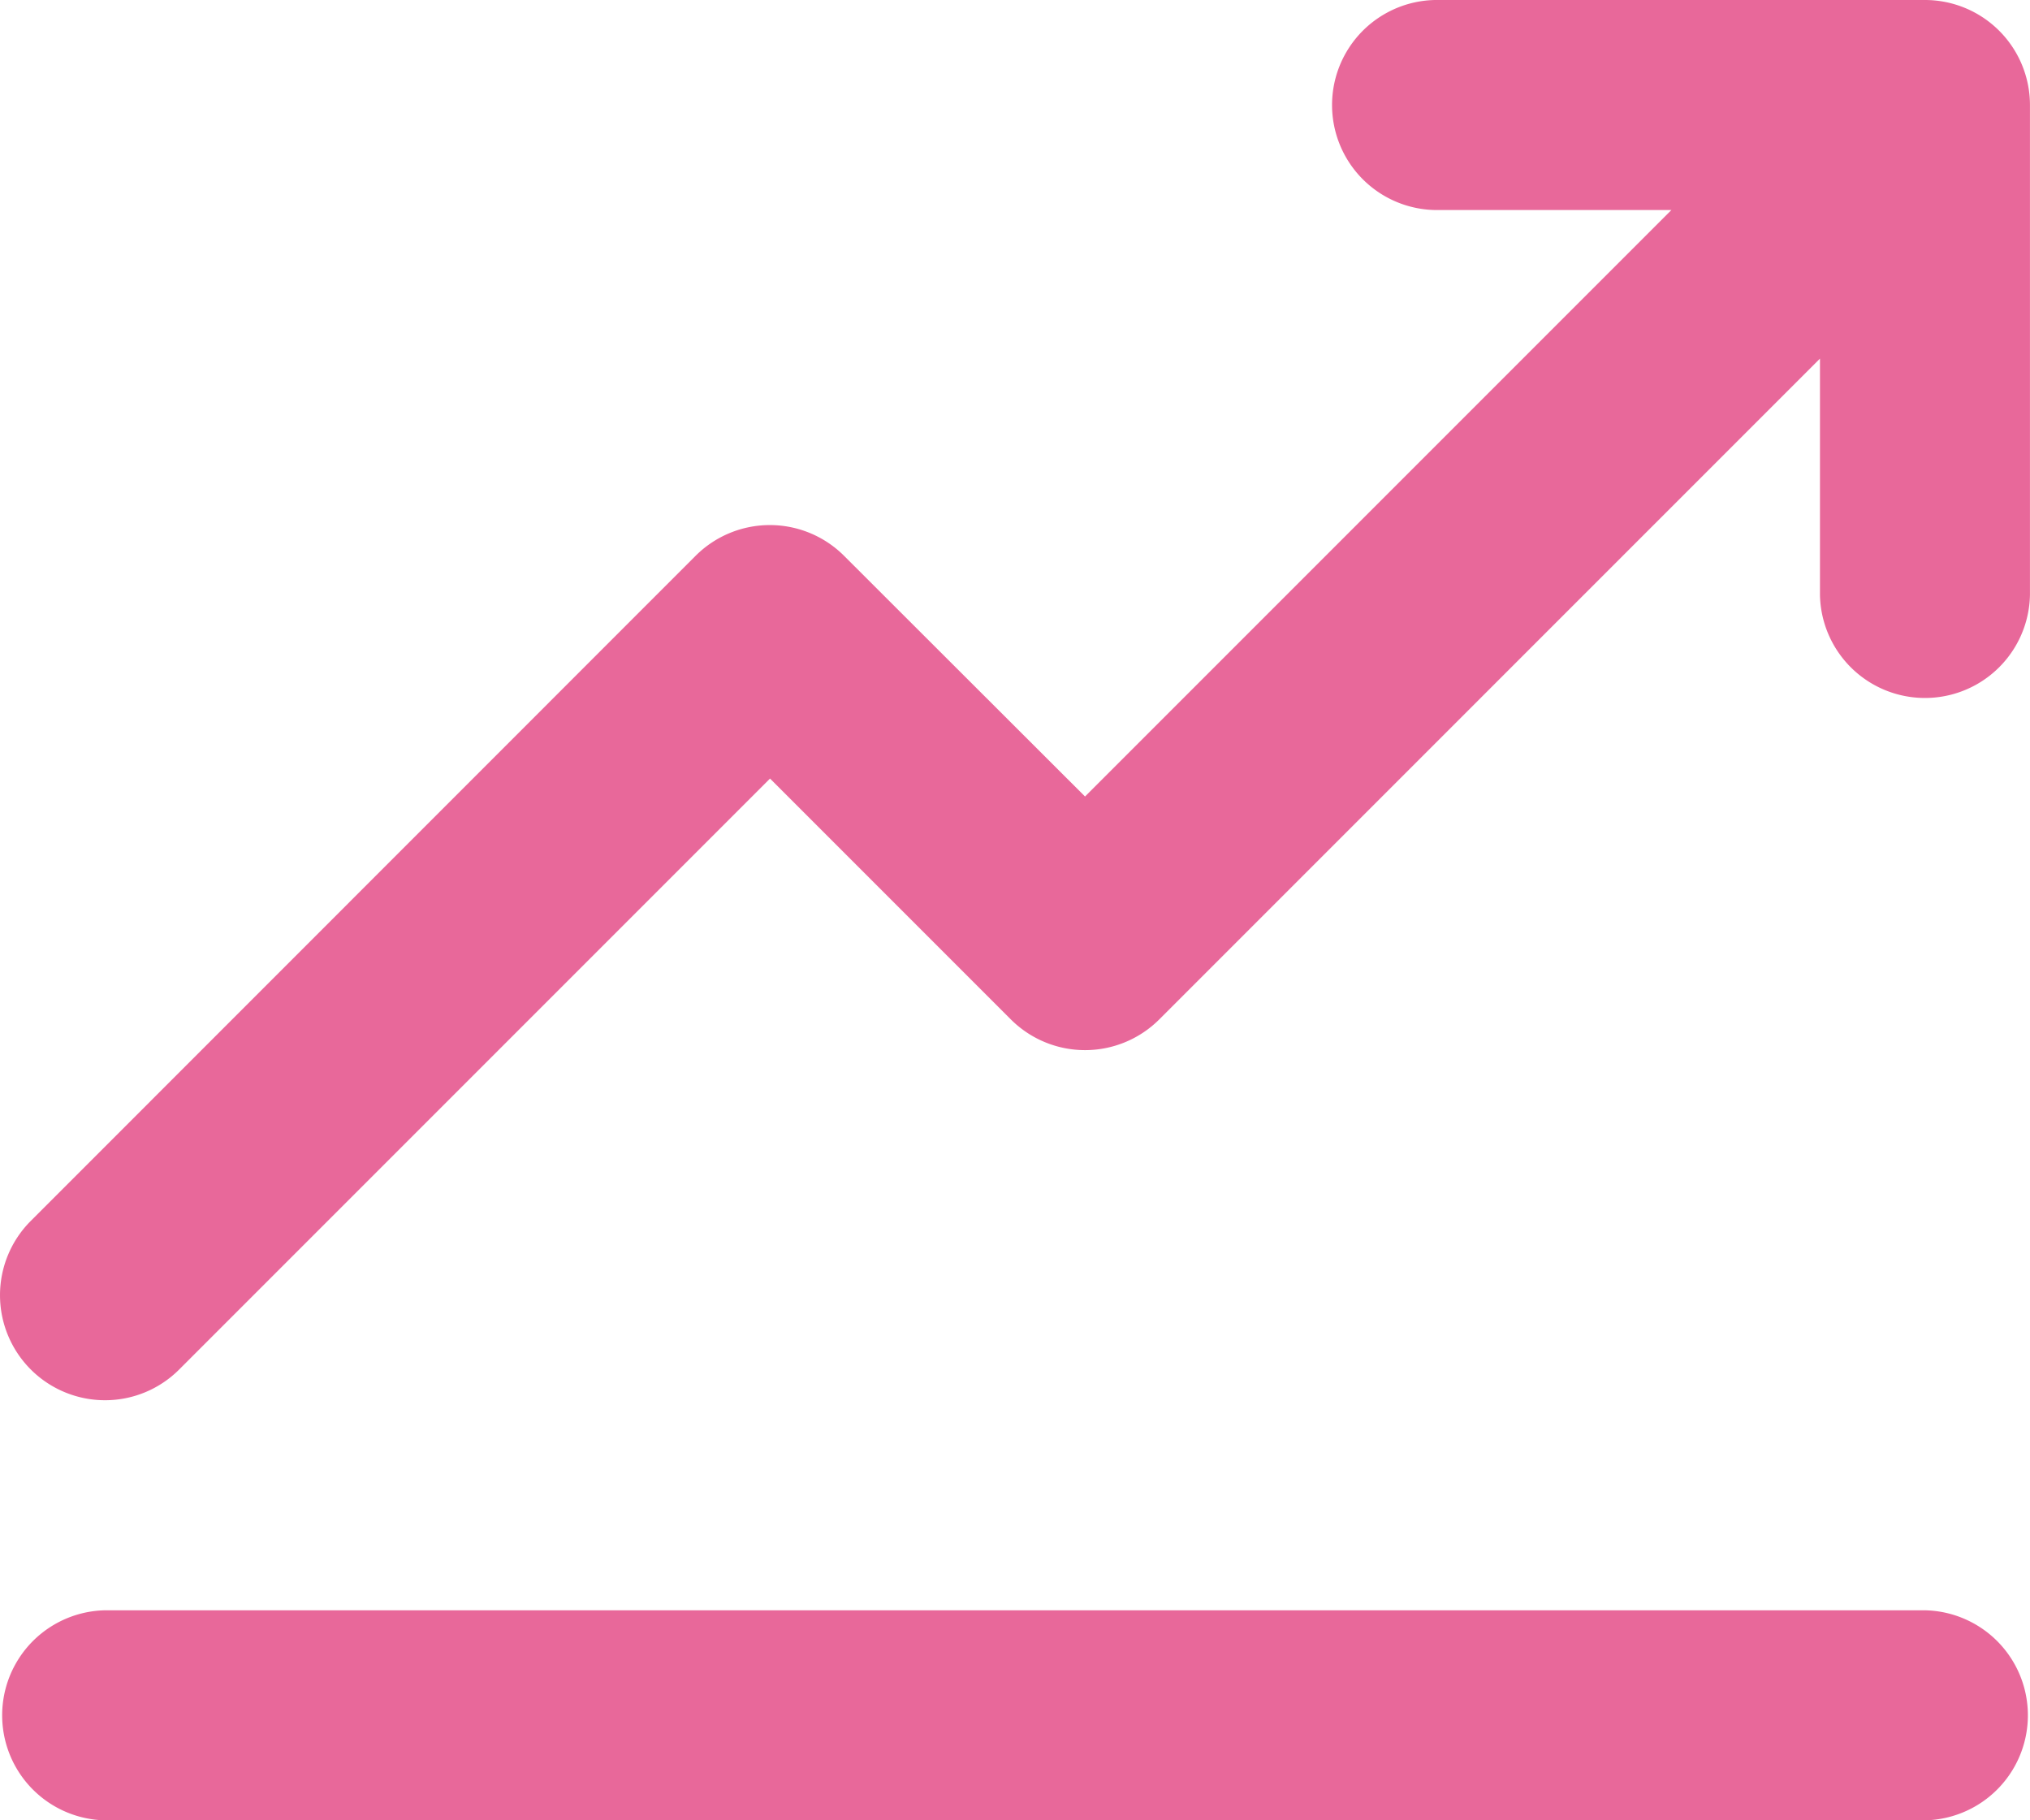 <svg xmlns="http://www.w3.org/2000/svg" width="45.697" height="40.97" viewBox="0 0 45.697 40.97">
  <g id="_1" data-name="1" transform="translate(-0.001 0)">
    <path id="Path_1731" data-name="Path 1731" d="M26.362,79.515a2.357,2.357,0,0,0,1.671-.692l13.3-13.3,5.42,5.42a2.364,2.364,0,0,0,3.343,0L64.968,56.071v5.323a2.364,2.364,0,0,0,4.727,0l0-11.03A2.364,2.364,0,0,0,67.332,48H56.3a2.364,2.364,0,0,0,0,4.727h5.324l-13.2,13.2L43,60.51a2.364,2.364,0,0,0-3.343,0L24.691,75.48a2.364,2.364,0,0,0,1.671,4.035Z" transform="translate(-23.998 -48)" fill="#e8689a"/>
    <path id="Path_1732" data-name="Path 1732" d="M67.334,416H26.364a2.364,2.364,0,0,0,0,4.727h40.97a2.364,2.364,0,0,0,0-4.727Z" transform="translate(-23.999 -379.757)" fill="#e8689a"/>
  </g>
</svg>
